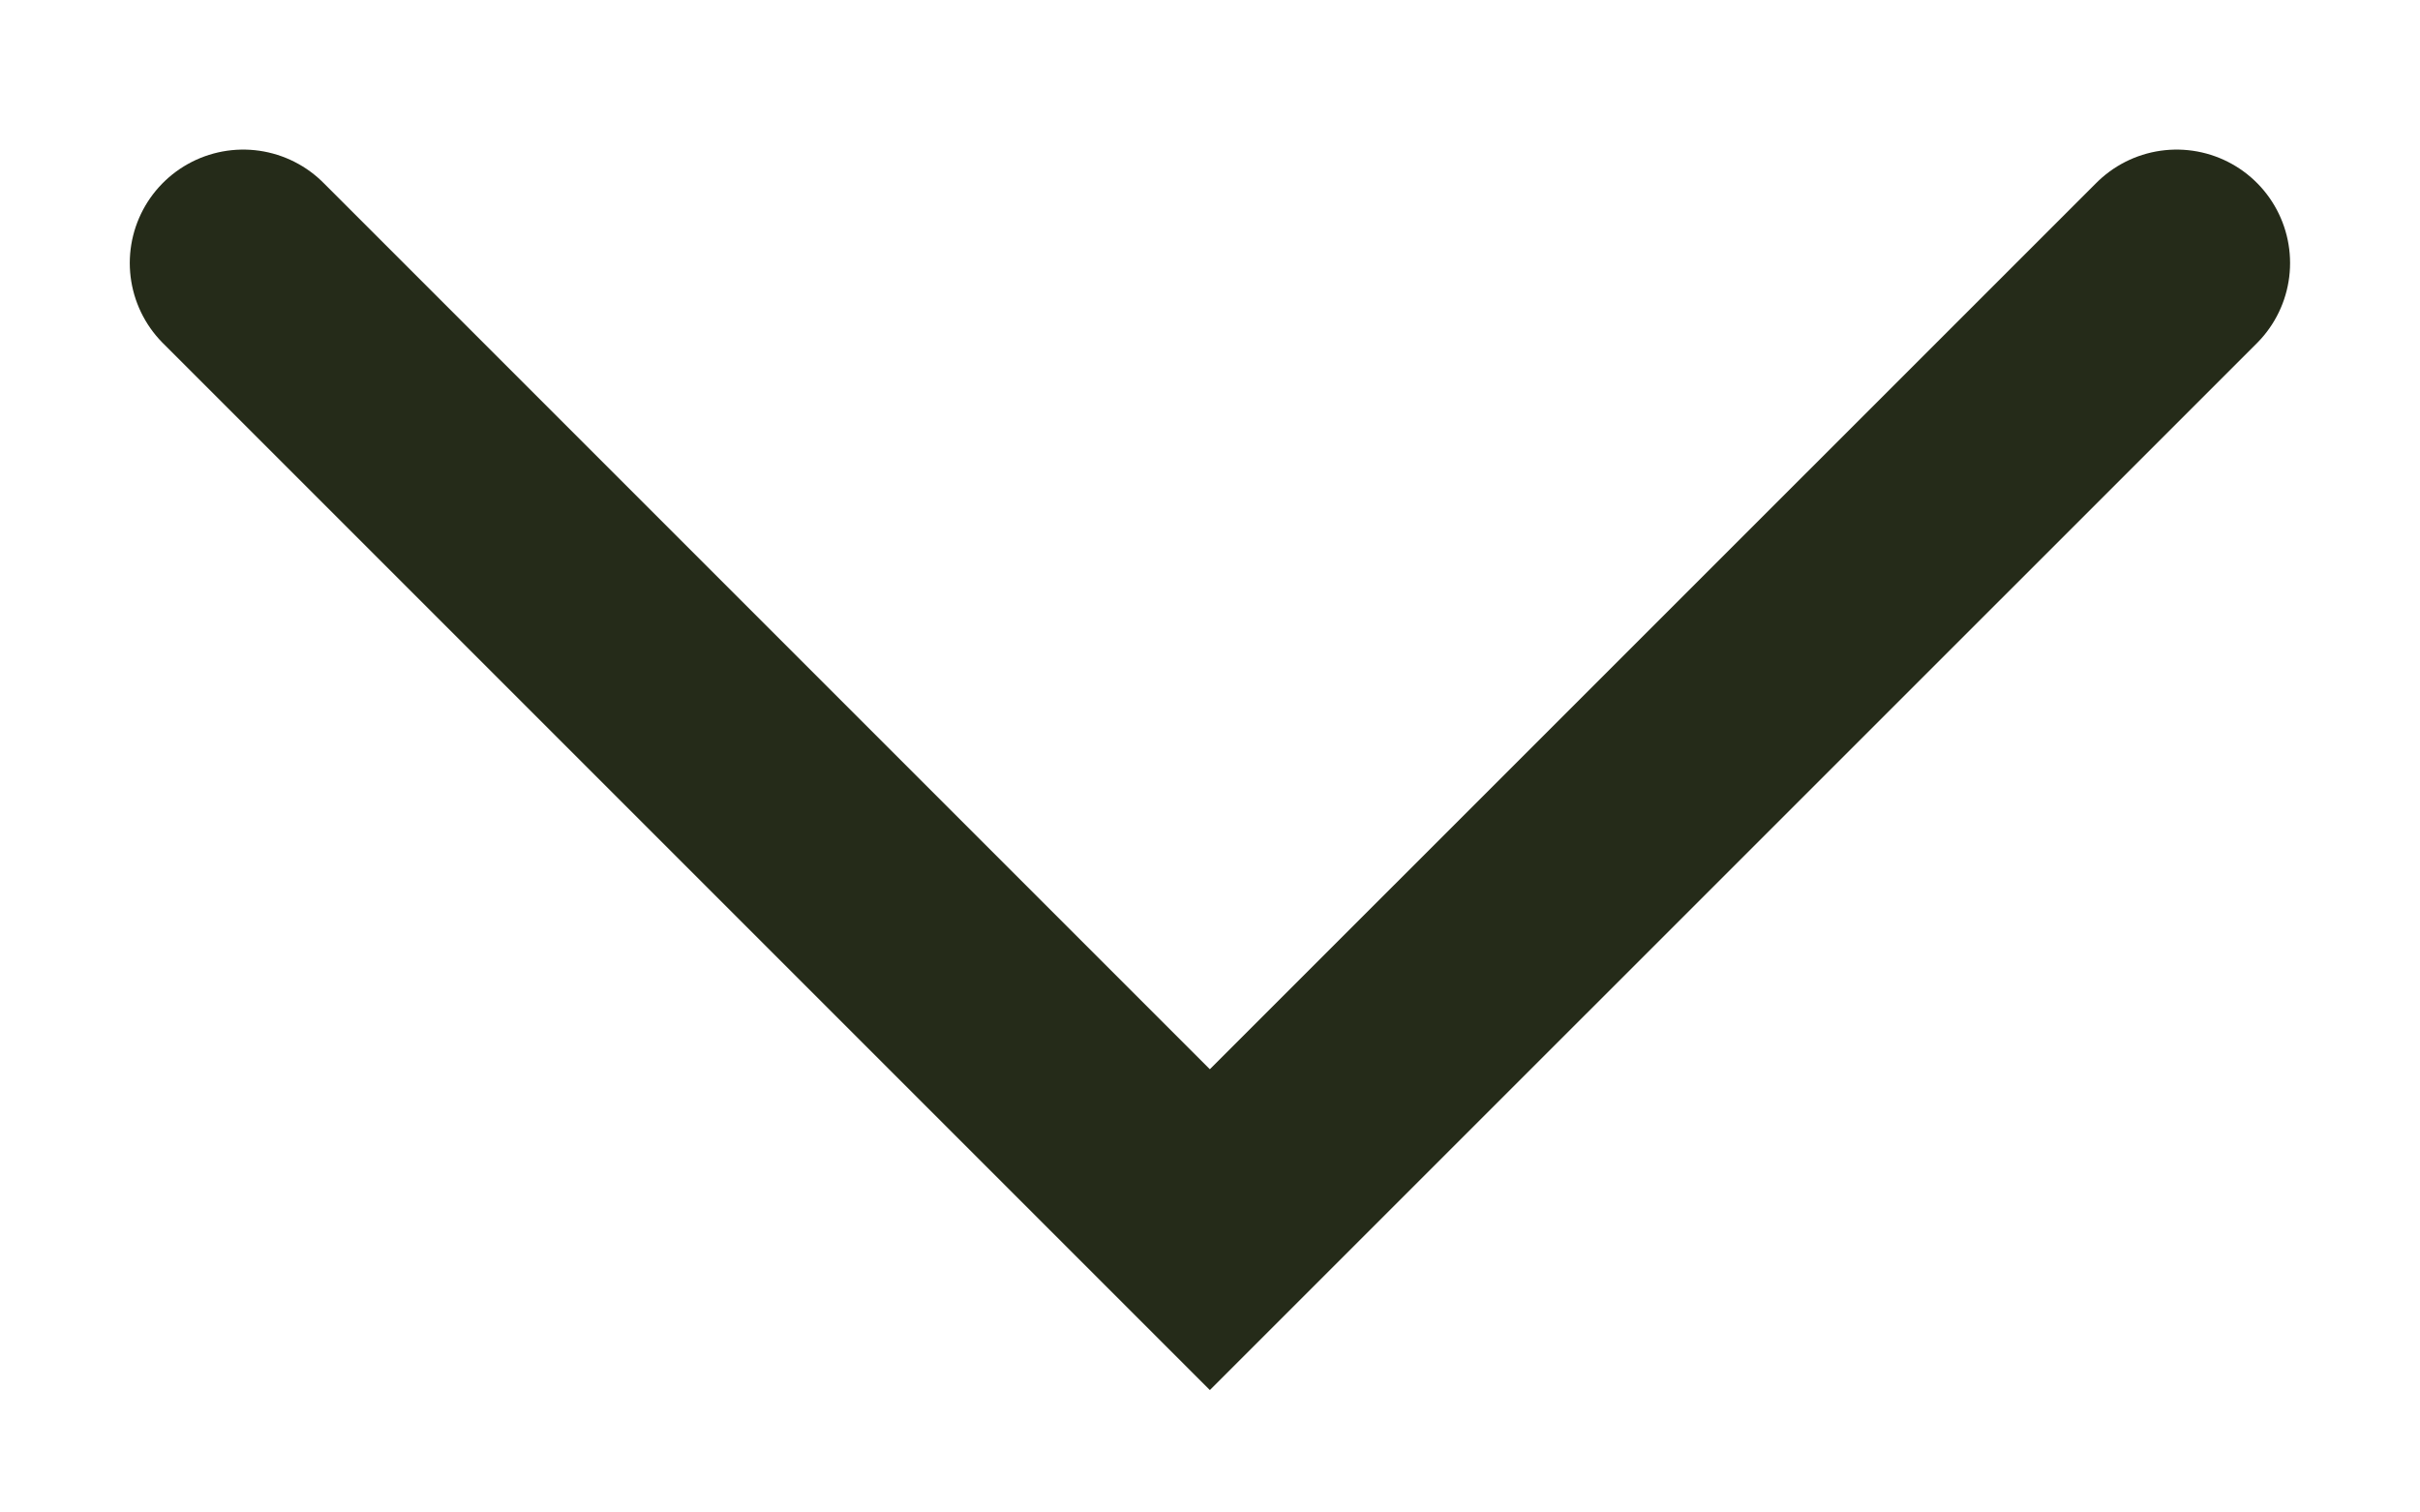 <svg width="16" height="10" viewBox="0 0 16 10" fill="none" xmlns="http://www.w3.org/2000/svg">
<path d="M1.608 1.739L7.999 8.13L14.391 1.739" stroke="#252B19" stroke-width="1.5" stroke-linecap="round"/>
</svg>
